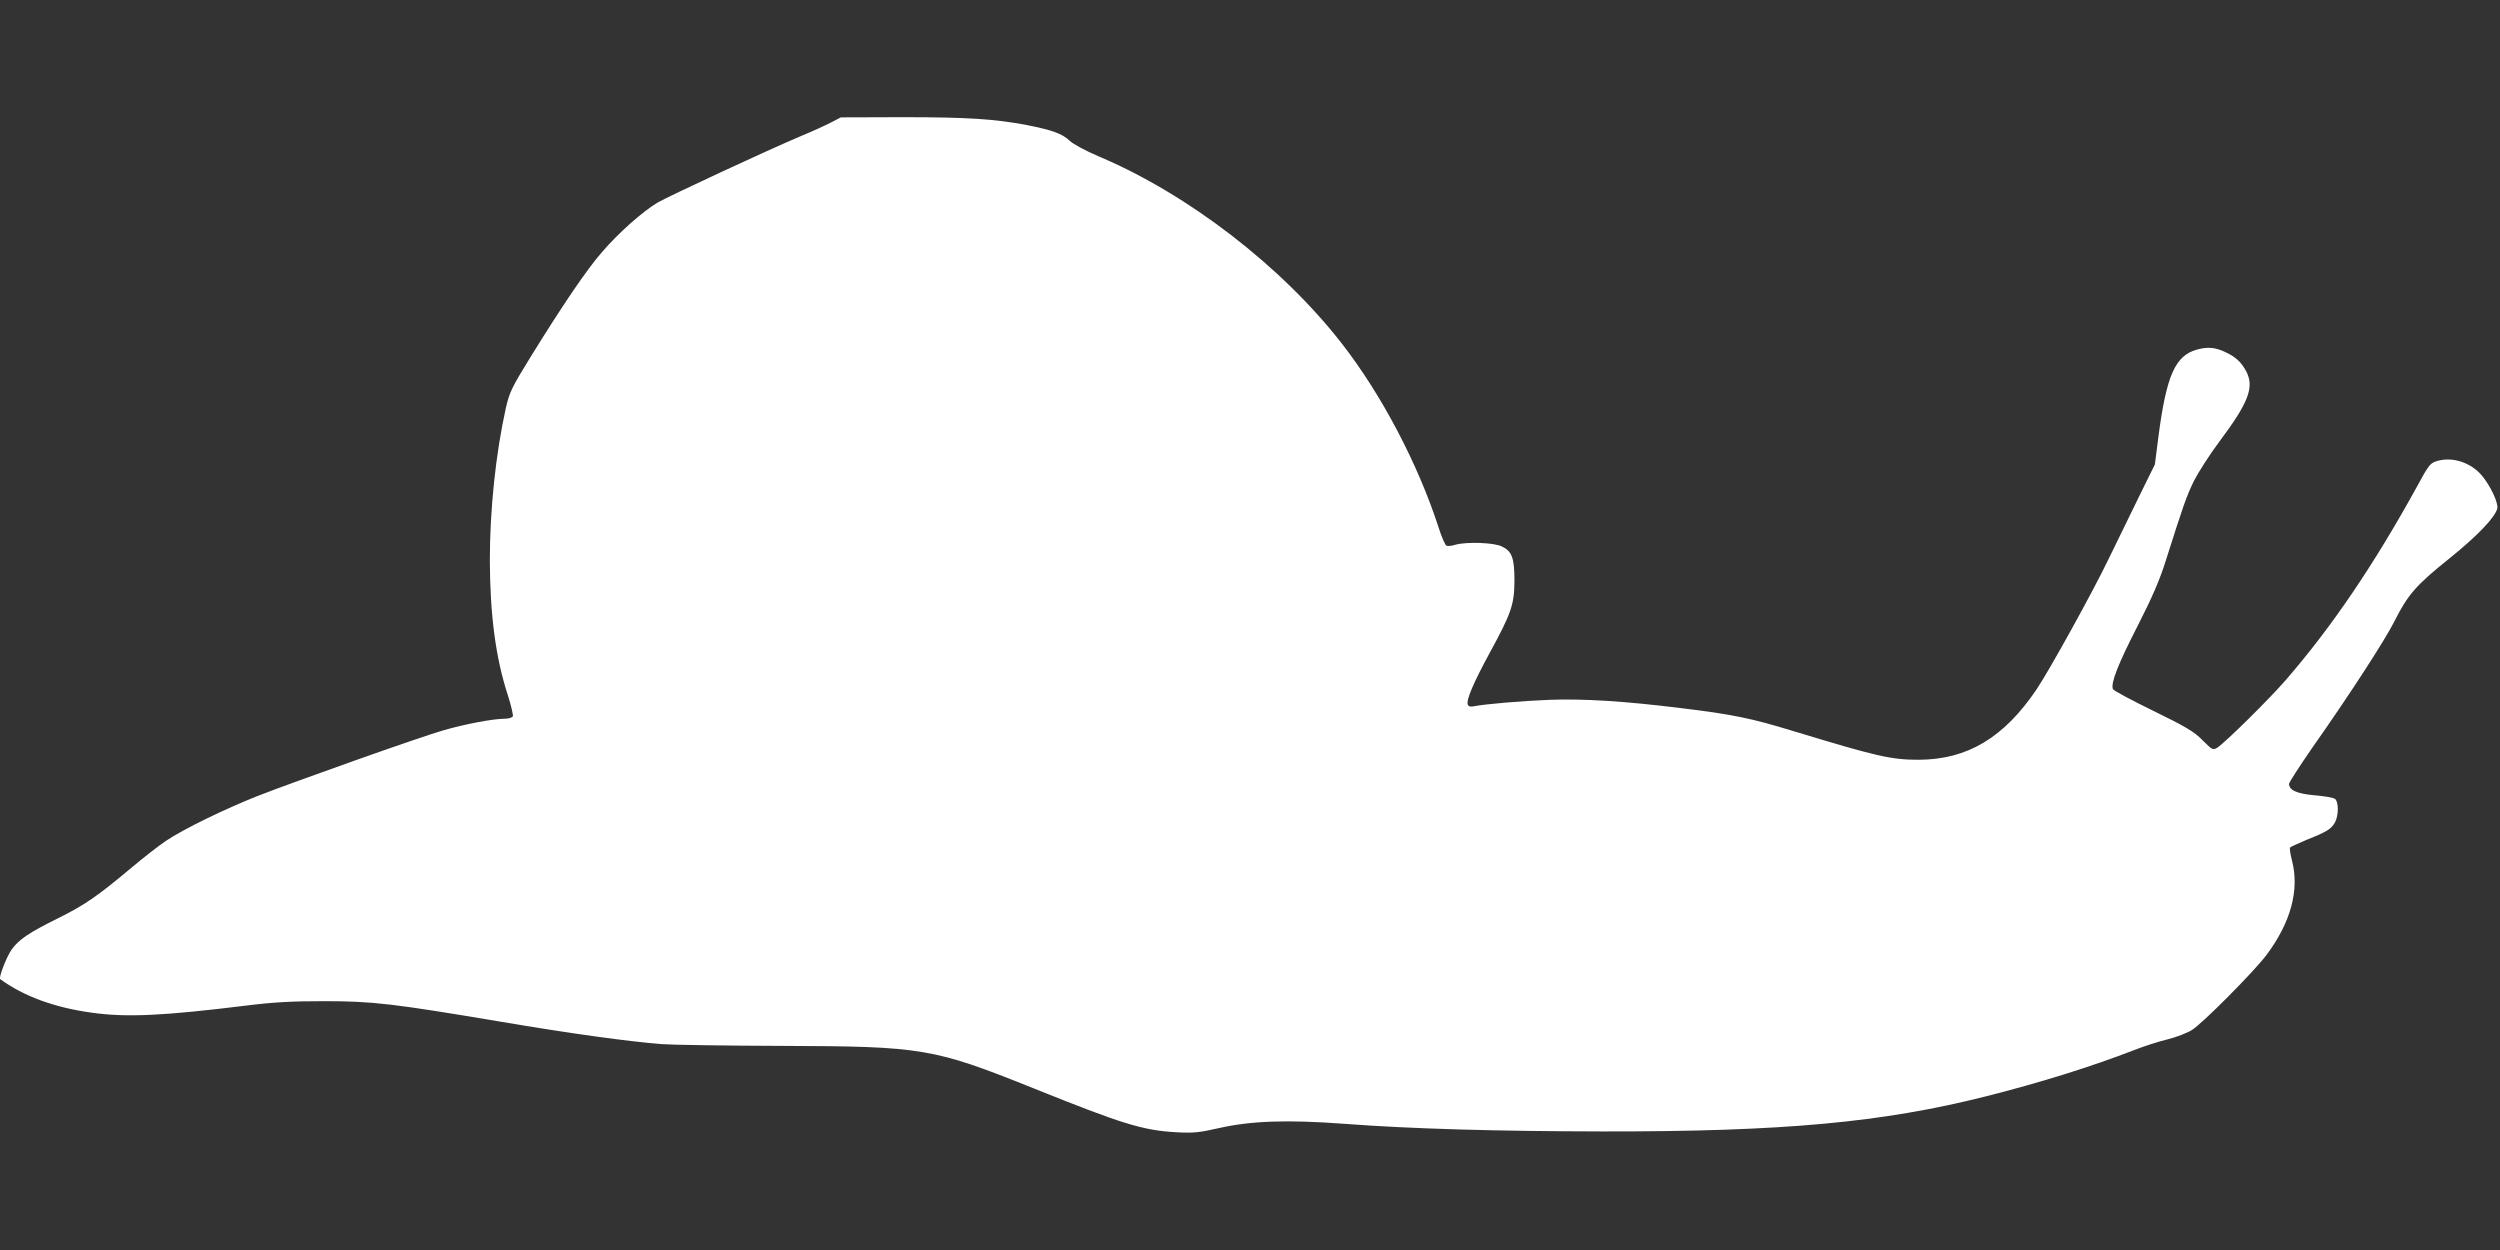 <?xml version="1.0" standalone="no"?>
<!DOCTYPE svg PUBLIC "-//W3C//DTD SVG 20010904//EN"
 "http://www.w3.org/TR/2001/REC-SVG-20010904/DTD/svg10.dtd">
<svg version="1.0" xmlns="http://www.w3.org/2000/svg"
 width="1280pt" height="640pt" viewBox="0 0 1280 640"
 preserveAspectRatio="xMidYMid meet">
<rect x="0" y="0" width="1280" height="640" fill="#333333" stroke="none"/>
<g transform="translate(0,640) scale(0.1,-0.1)"
fill="#ffffff" stroke="none">
<path d="M4255 5773 c-27 -14 -97 -46 -155 -70 -175 -74 -671 -305 -731 -339
-77 -45 -201 -155 -287 -255 -78 -89 -202 -272 -370 -544 -92 -149 -104 -175
-122 -254 -52 -234 -82 -520 -82 -781 1 -279 30 -501 93 -692 16 -51 27 -98
25 -105 -3 -7 -21 -13 -43 -13 -58 0 -201 -27 -312 -59 -119 -34 -759 -261
-956 -338 -166 -66 -374 -167 -465 -228 -36 -24 -114 -85 -175 -136 -176 -148
-242 -193 -375 -259 -153 -76 -203 -110 -240 -161 -26 -36 -68 -145 -59 -152
120 -88 279 -146 469 -172 180 -25 366 -16 795 37 136 17 232 22 395 22 250 0
355 -13 897 -104 359 -61 663 -103 833 -116 52 -4 331 -8 620 -9 713 -2 770
-12 1279 -216 457 -184 561 -216 731 -226 92 -5 119 -2 225 22 160 36 345 43
639 21 346 -26 779 -38 1326 -39 922 -1 1427 46 1955 179 278 70 544 153 763
238 51 20 129 45 172 55 43 11 98 32 122 47 54 33 316 297 382 384 125 167
170 333 131 484 -8 32 -13 61 -10 66 2 4 42 22 87 41 103 41 125 55 144 90 18
36 18 103 0 118 -8 7 -55 15 -104 19 -92 8 -132 26 -132 59 0 7 51 86 113 176
203 289 377 558 427 657 68 135 109 183 280 320 143 115 234 210 246 256 7 27
-34 115 -77 167 -55 67 -148 99 -226 78 -40 -11 -45 -16 -109 -134 -219 -398
-436 -718 -671 -989 -86 -99 -306 -316 -349 -345 -24 -15 -26 -14 -77 37 -43
44 -85 69 -253 151 -111 54 -204 104 -206 111 -12 30 27 129 125 320 76 149
115 239 146 338 90 284 105 327 144 408 23 45 82 137 133 205 146 195 176 274
136 353 -26 50 -56 78 -112 103 -50 23 -88 26 -142 11 -111 -31 -156 -132
-197 -447 l-18 -141 -76 -154 c-41 -84 -113 -232 -160 -328 -79 -165 -304
-572 -370 -670 -167 -247 -354 -359 -603 -360 -142 0 -215 17 -646 148 -209
64 -310 85 -568 116 -297 37 -504 49 -675 43 -148 -6 -334 -22 -388 -33 -18
-4 -29 -1 -32 9 -9 22 29 111 111 262 112 205 127 249 128 370 0 117 -12 152
-64 177 -39 20 -181 25 -238 9 -18 -6 -39 -8 -46 -5 -6 2 -25 44 -40 92 -105
325 -292 681 -495 942 -308 396 -788 766 -1245 959 -68 29 -133 64 -150 81
-38 36 -89 54 -220 80 -165 31 -302 40 -635 40 l-316 -1 -50 -26z"/>
</g>
</svg>
